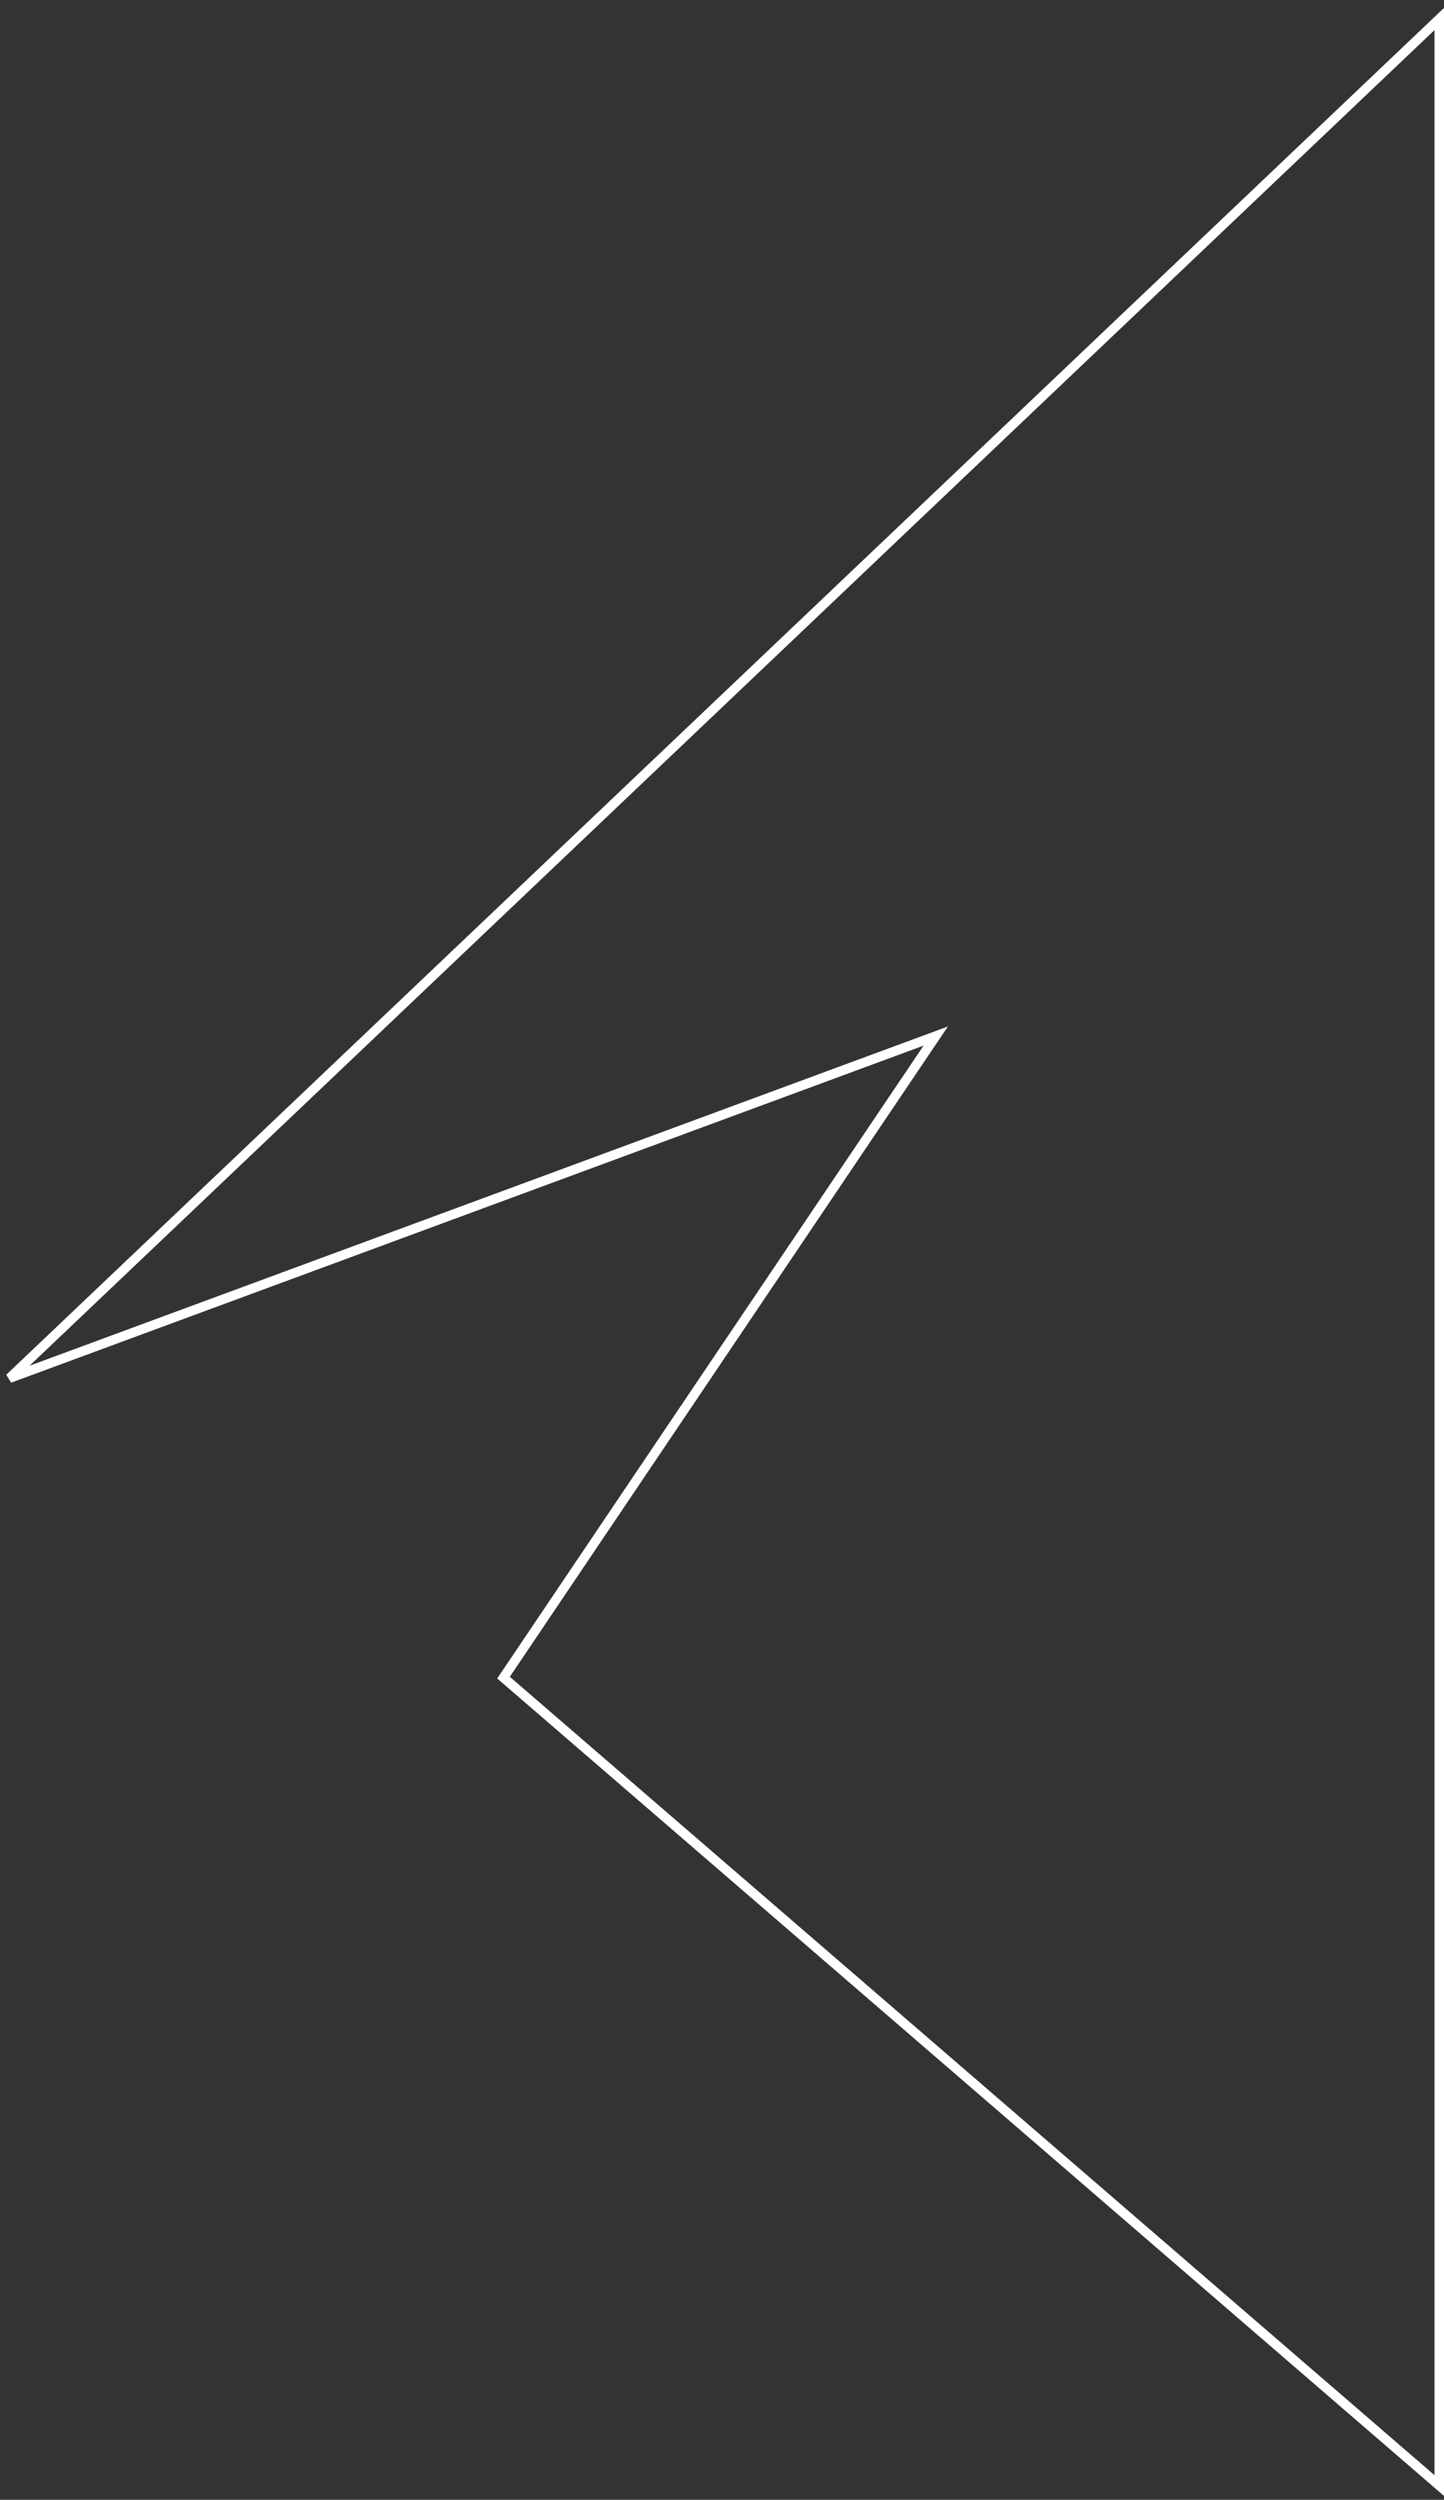 <?xml version="1.0" encoding="UTF-8"?> <svg xmlns="http://www.w3.org/2000/svg" width="152" height="263" viewBox="0 0 152 263" fill="none"><rect x="0" y="0" width="152" height="263" fill="#333333" stroke="none"/><path d="M1 145L151.5 2V261.5L53 176.5L98.5 109L1 145Z" stroke="white"></path></svg> 